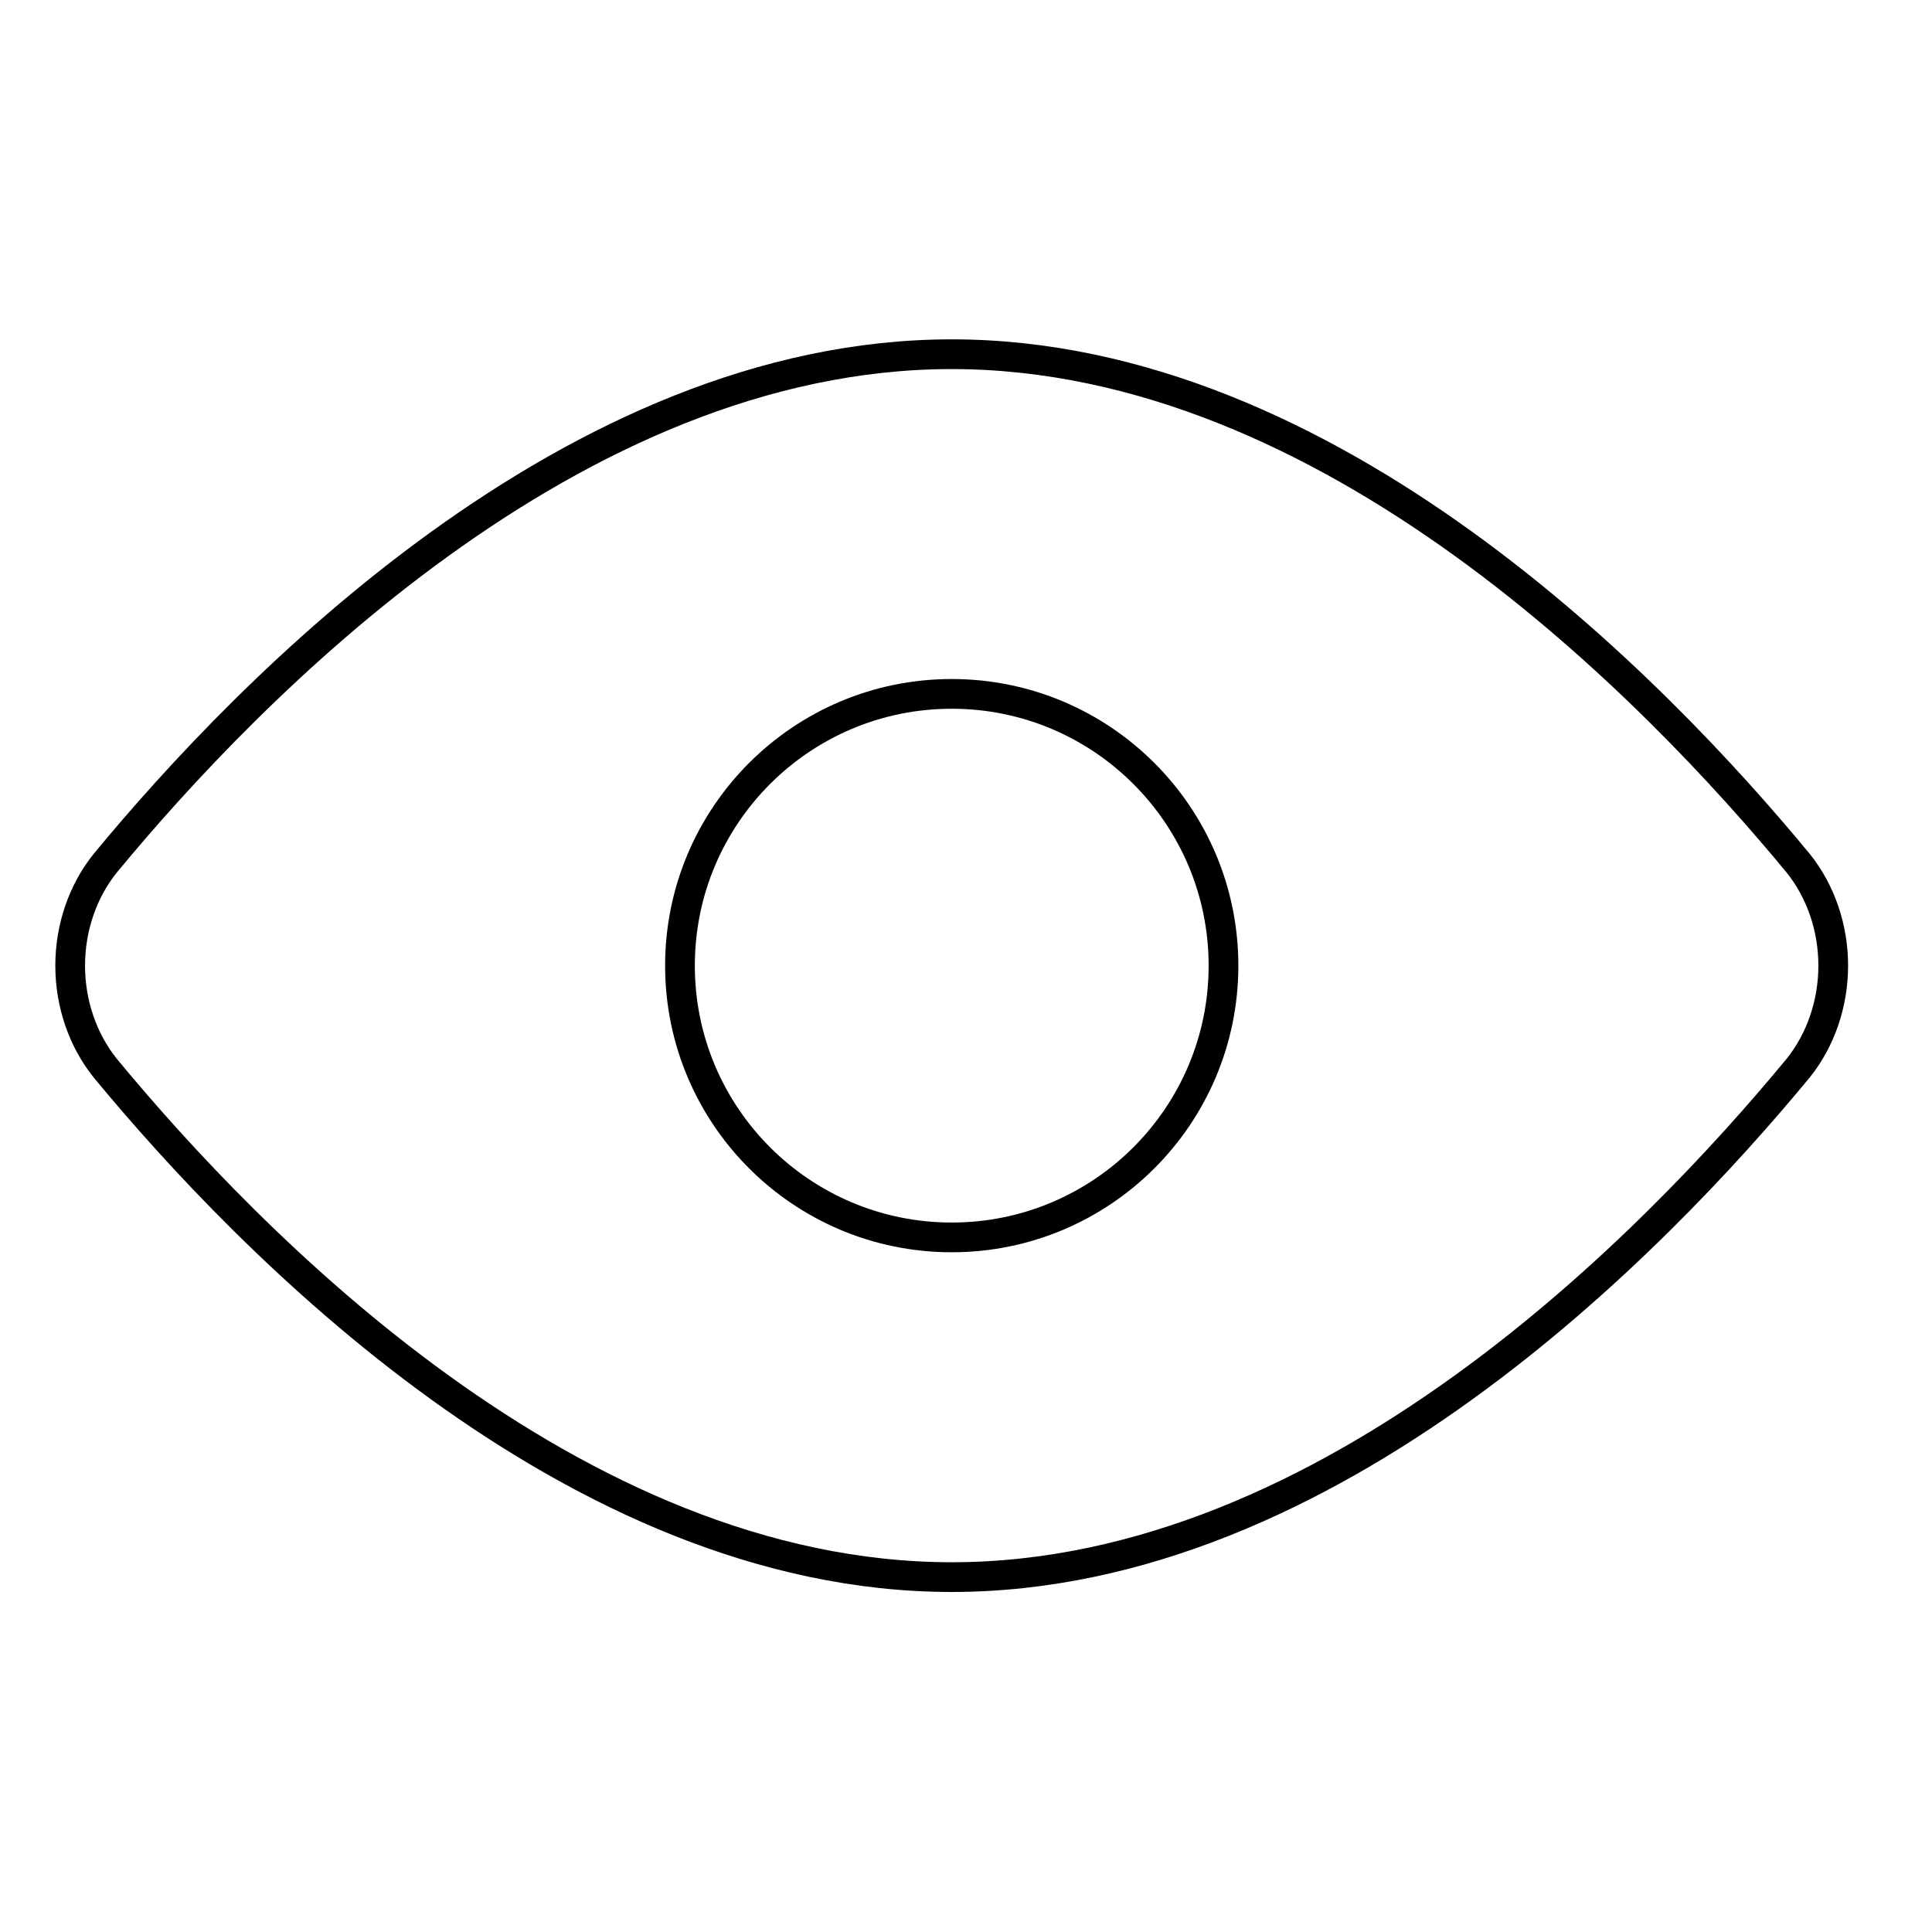 <svg xmlns="http://www.w3.org/2000/svg" width="65" height="65" viewBox="0 0 65 65" fill="none"><path d="M60.499 29.043C61.257 29.988 61.677 31.215 61.677 32.488C61.677 33.761 61.257 34.989 60.499 35.934C55.699 41.746 44.773 53.06 32.019 53.06C19.265 53.06 8.339 41.746 3.539 35.934C2.781 34.989 2.361 33.761 2.361 32.488C2.361 31.215 2.781 29.988 3.539 29.043C8.339 23.231 19.265 11.917 32.019 11.917C44.773 11.917 55.699 23.231 60.499 29.043Z" stroke="black" stroke-linecap="round" stroke-linejoin="round"></path><path d="M32.02 41.631C37.069 41.631 41.163 37.538 41.163 32.488C41.163 27.439 37.069 23.345 32.02 23.345C26.97 23.345 22.877 27.439 22.877 32.488C22.877 37.538 26.97 41.631 32.02 41.631Z" stroke="black" stroke-linecap="round" stroke-linejoin="round"></path></svg>